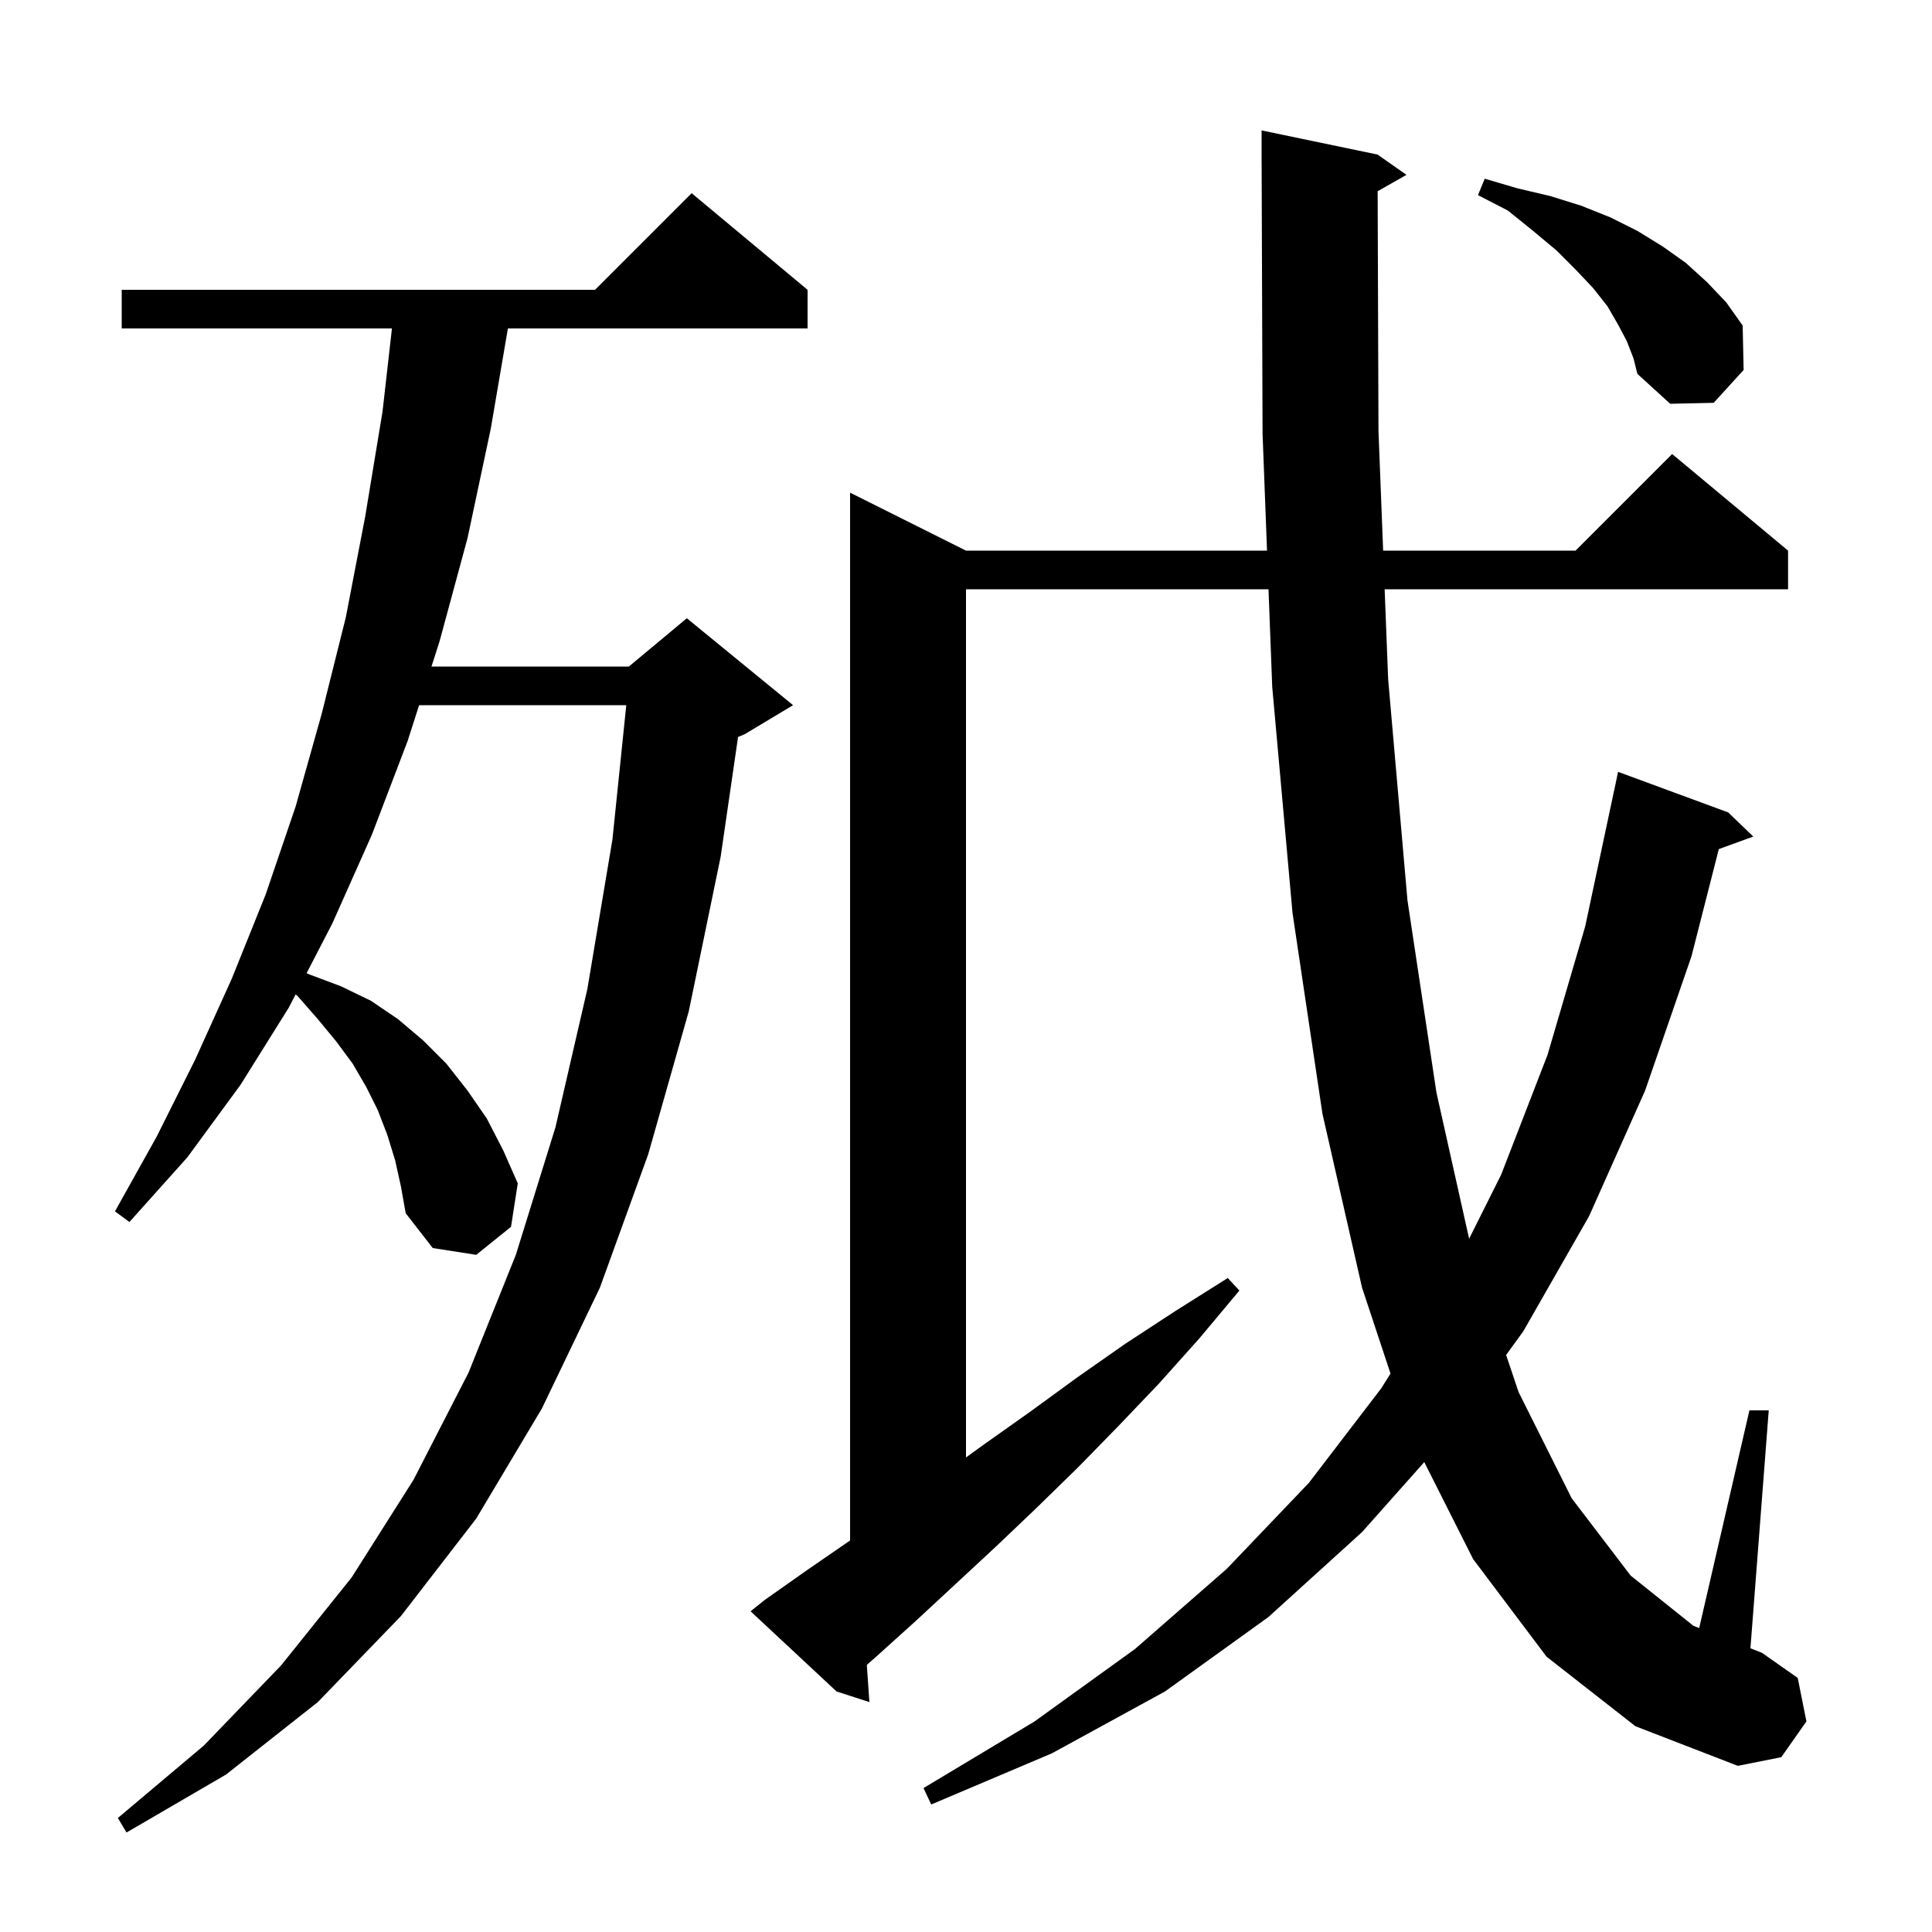 <svg xmlns="http://www.w3.org/2000/svg" xmlns:xlink="http://www.w3.org/1999/xlink" version="1.1" baseProfile="full" viewBox="0 0 200 200" width="200" height="200">
<g fill="black">
<path d="M 40.9 120.1 L 40.1 117.5 L 39.1 114.9 L 37.9 112.5 L 36.5 110.1 L 34.8 107.8 L 32.9 105.5 L 30.8 103.1 L 30.597 102.952 L 29.9 104.3 L 24.9 112.3 L 19.4 119.8 L 13.4 126.5 L 11.9 125.4 L 16.2 117.7 L 20.2 109.7 L 24.0 101.3 L 27.5 92.6 L 30.6 83.5 L 33.3 73.9 L 35.8 63.9 L 37.8 53.5 L 39.6 42.6 L 40.574 34.0 L 12.6 34.0 L 12.6 30.0 L 61.6 30.0 L 71.6 20.0 L 83.6 30.0 L 83.6 34.0 L 52.578 34.0 L 50.8 44.4 L 48.4 55.7 L 45.5 66.4 L 44.667 69.0 L 65.1 69.0 L 71.1 64.0 L 82.1 73.0 L 77.1 76.0 L 76.404 76.29 L 74.6 88.7 L 71.3 104.7 L 67.1 119.5 L 62.1 133.3 L 56.1 145.8 L 49.3 157.2 L 41.5 167.3 L 32.9 176.2 L 23.4 183.7 L 13.1 189.7 L 12.2 188.2 L 21.1 180.7 L 29.1 172.4 L 36.4 163.3 L 42.8 153.2 L 48.5 142.1 L 53.4 129.9 L 57.5 116.7 L 60.8 102.4 L 63.4 86.9 L 64.832 73.0 L 43.385 73.0 L 42.2 76.7 L 38.5 86.4 L 34.4 95.6 L 31.737 100.748 L 32.1 100.9 L 35.3 102.1 L 38.4 103.6 L 41.2 105.5 L 43.8 107.7 L 46.2 110.1 L 48.4 112.9 L 50.4 115.8 L 52.1 119.1 L 53.6 122.5 L 52.9 127.0 L 49.3 129.9 L 44.8 129.2 L 42.0 125.6 L 41.5 122.8 Z M 160.1 171.5 L 152.5 161.4 L 147.439 151.356 L 141.0 158.6 L 131.3 167.4 L 120.6 175.1 L 108.9 181.5 L 96.4 186.8 L 95.6 185.1 L 107.1 178.2 L 117.5 170.7 L 127.0 162.4 L 135.5 153.5 L 143.0 143.7 L 143.945 142.191 L 141.0 133.3 L 136.9 115.3 L 133.8 94.5 L 131.7 71.1 L 131.315 61.0 L 100.0 61.0 L 100.0 150.874 L 101.9 149.5 L 106.7 146.1 L 111.5 142.6 L 116.5 139.1 L 121.7 135.7 L 127.1 132.3 L 128.3 133.6 L 124.2 138.5 L 120.0 143.2 L 115.8 147.6 L 111.6 151.9 L 107.3 156.1 L 103.1 160.1 L 100.0 162.979 L 100.0 163.0 L 99.977 163.0 L 98.9 164.0 L 94.8 167.8 L 90.7 171.5 L 89.733 172.349 L 90.0 176.2 L 86.6 175.1 L 77.7 166.8 L 79.2 165.6 L 83.6 162.5 L 88.0 159.469 L 88.0 51.0 L 100.0 57.0 L 131.162 57.0 L 130.7 44.9 L 130.603 16.9 L 130.6 16.9 L 130.6 13.5 L 142.6 16.0 L 145.6 18.1 L 142.613 19.798 L 142.7 44.6 L 143.182 57.0 L 163.1 57.0 L 173.1 47.0 L 185.1 57.0 L 185.1 61.0 L 143.338 61.0 L 143.7 70.3 L 145.7 93.2 L 148.7 113.1 L 152.083 128.234 L 155.4 121.6 L 160.2 109.2 L 164.1 95.9 L 167.1 81.8 L 167.107 81.801 L 167.5 79.9 L 178.9 84.1 L 181.5 86.6 L 177.931 87.898 L 175.1 99.0 L 170.3 112.9 L 164.5 125.9 L 157.7 137.8 L 155.913 140.266 L 157.2 144.1 L 162.7 155.1 L 168.8 163.1 L 175.3 168.3 L 175.899 168.536 L 181.1 146.0 L 183.1 146.0 L 181.205 170.629 L 182.4 171.1 L 186.1 173.7 L 187.0 178.2 L 184.4 181.9 L 179.9 182.8 L 169.3 178.7 Z M 168.4 35.3 L 167.5 33.6 L 166.4 31.7 L 164.9 29.8 L 163.1 27.9 L 161.1 25.9 L 158.7 23.9 L 156.1 21.8 L 153.0 20.2 L 153.7 18.5 L 157.1 19.5 L 160.5 20.3 L 163.7 21.3 L 166.7 22.5 L 169.5 23.9 L 172.1 25.5 L 174.5 27.2 L 176.7 29.2 L 178.7 31.3 L 180.4 33.7 L 180.5 38.3 L 177.4 41.7 L 172.9 41.8 L 169.5 38.7 L 169.1 37.1 Z " />
</g>
</svg>

